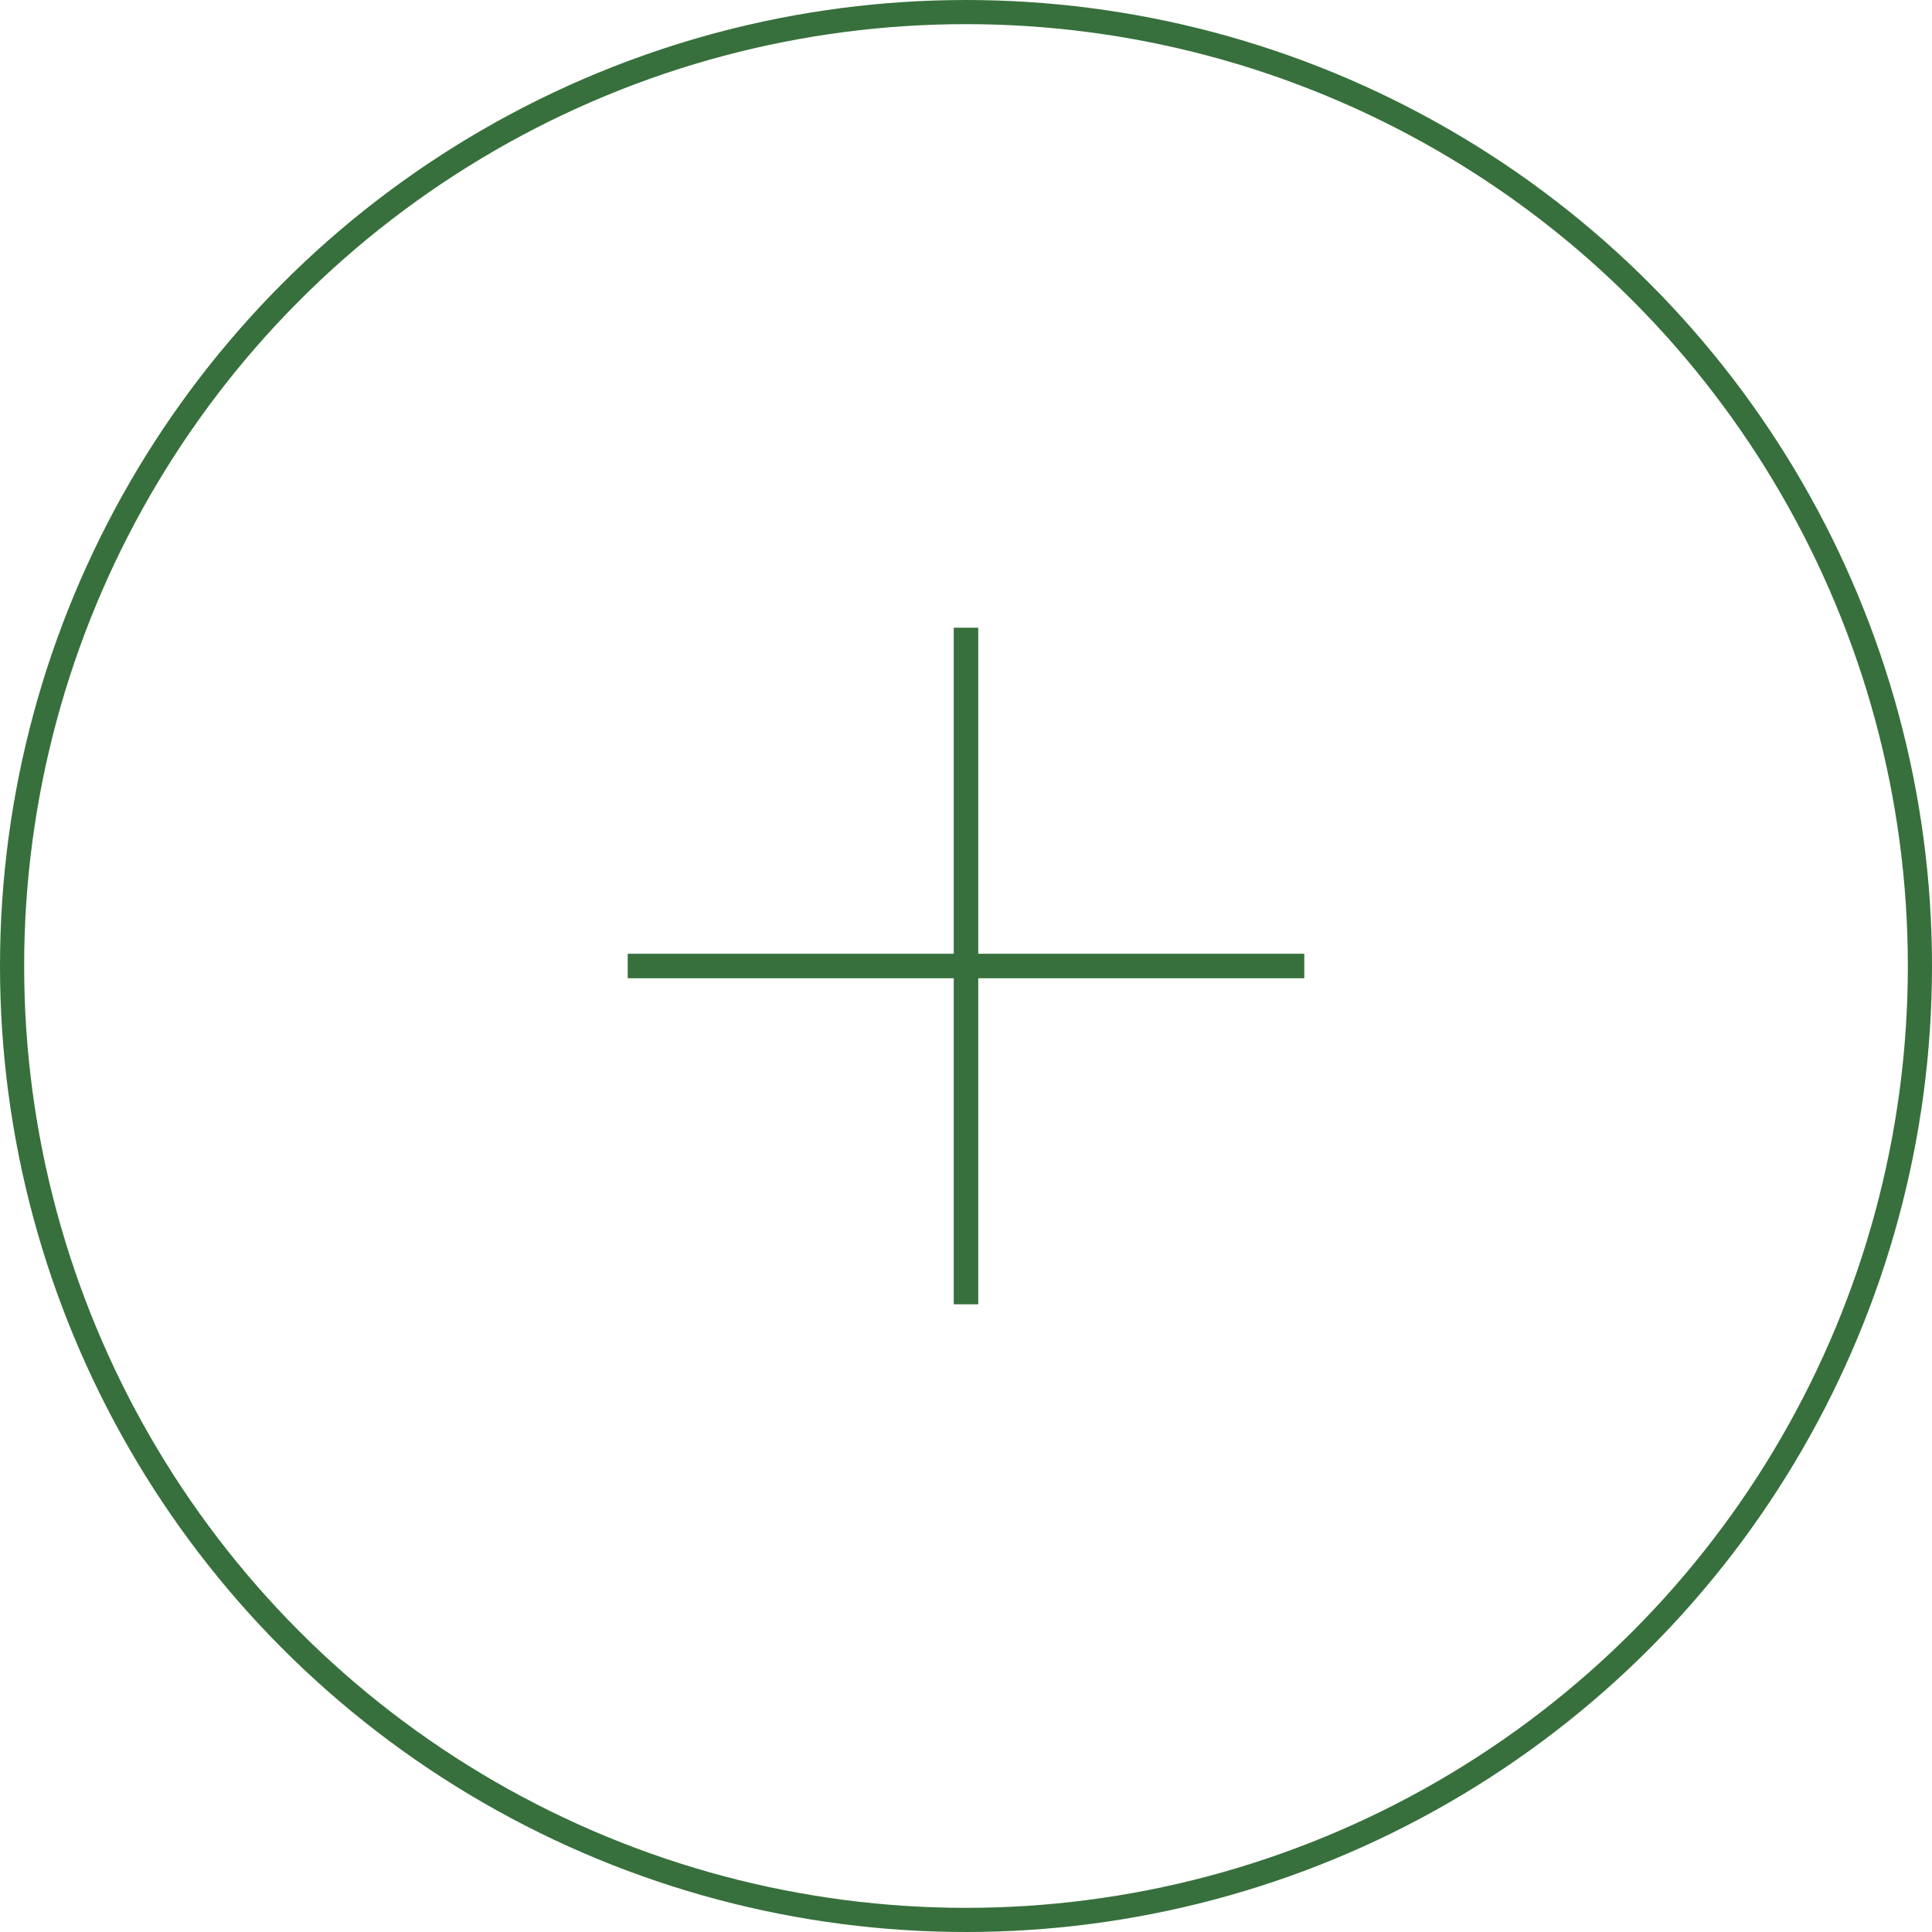 <?xml version="1.0" encoding="UTF-8"?> <svg xmlns="http://www.w3.org/2000/svg" width="80" height="80" viewBox="0 0 80 80" fill="none"><circle cx="40" cy="40" r="39.5" stroke="#37703C"></circle><path d="M54 40L26 40" stroke="#37703C"></path><path d="M54 40L26 40" stroke="#37703C"></path><path d="M40 54L40 26" stroke="#37703C"></path><path d="M40 54L40 26" stroke="#37703C"></path></svg> 